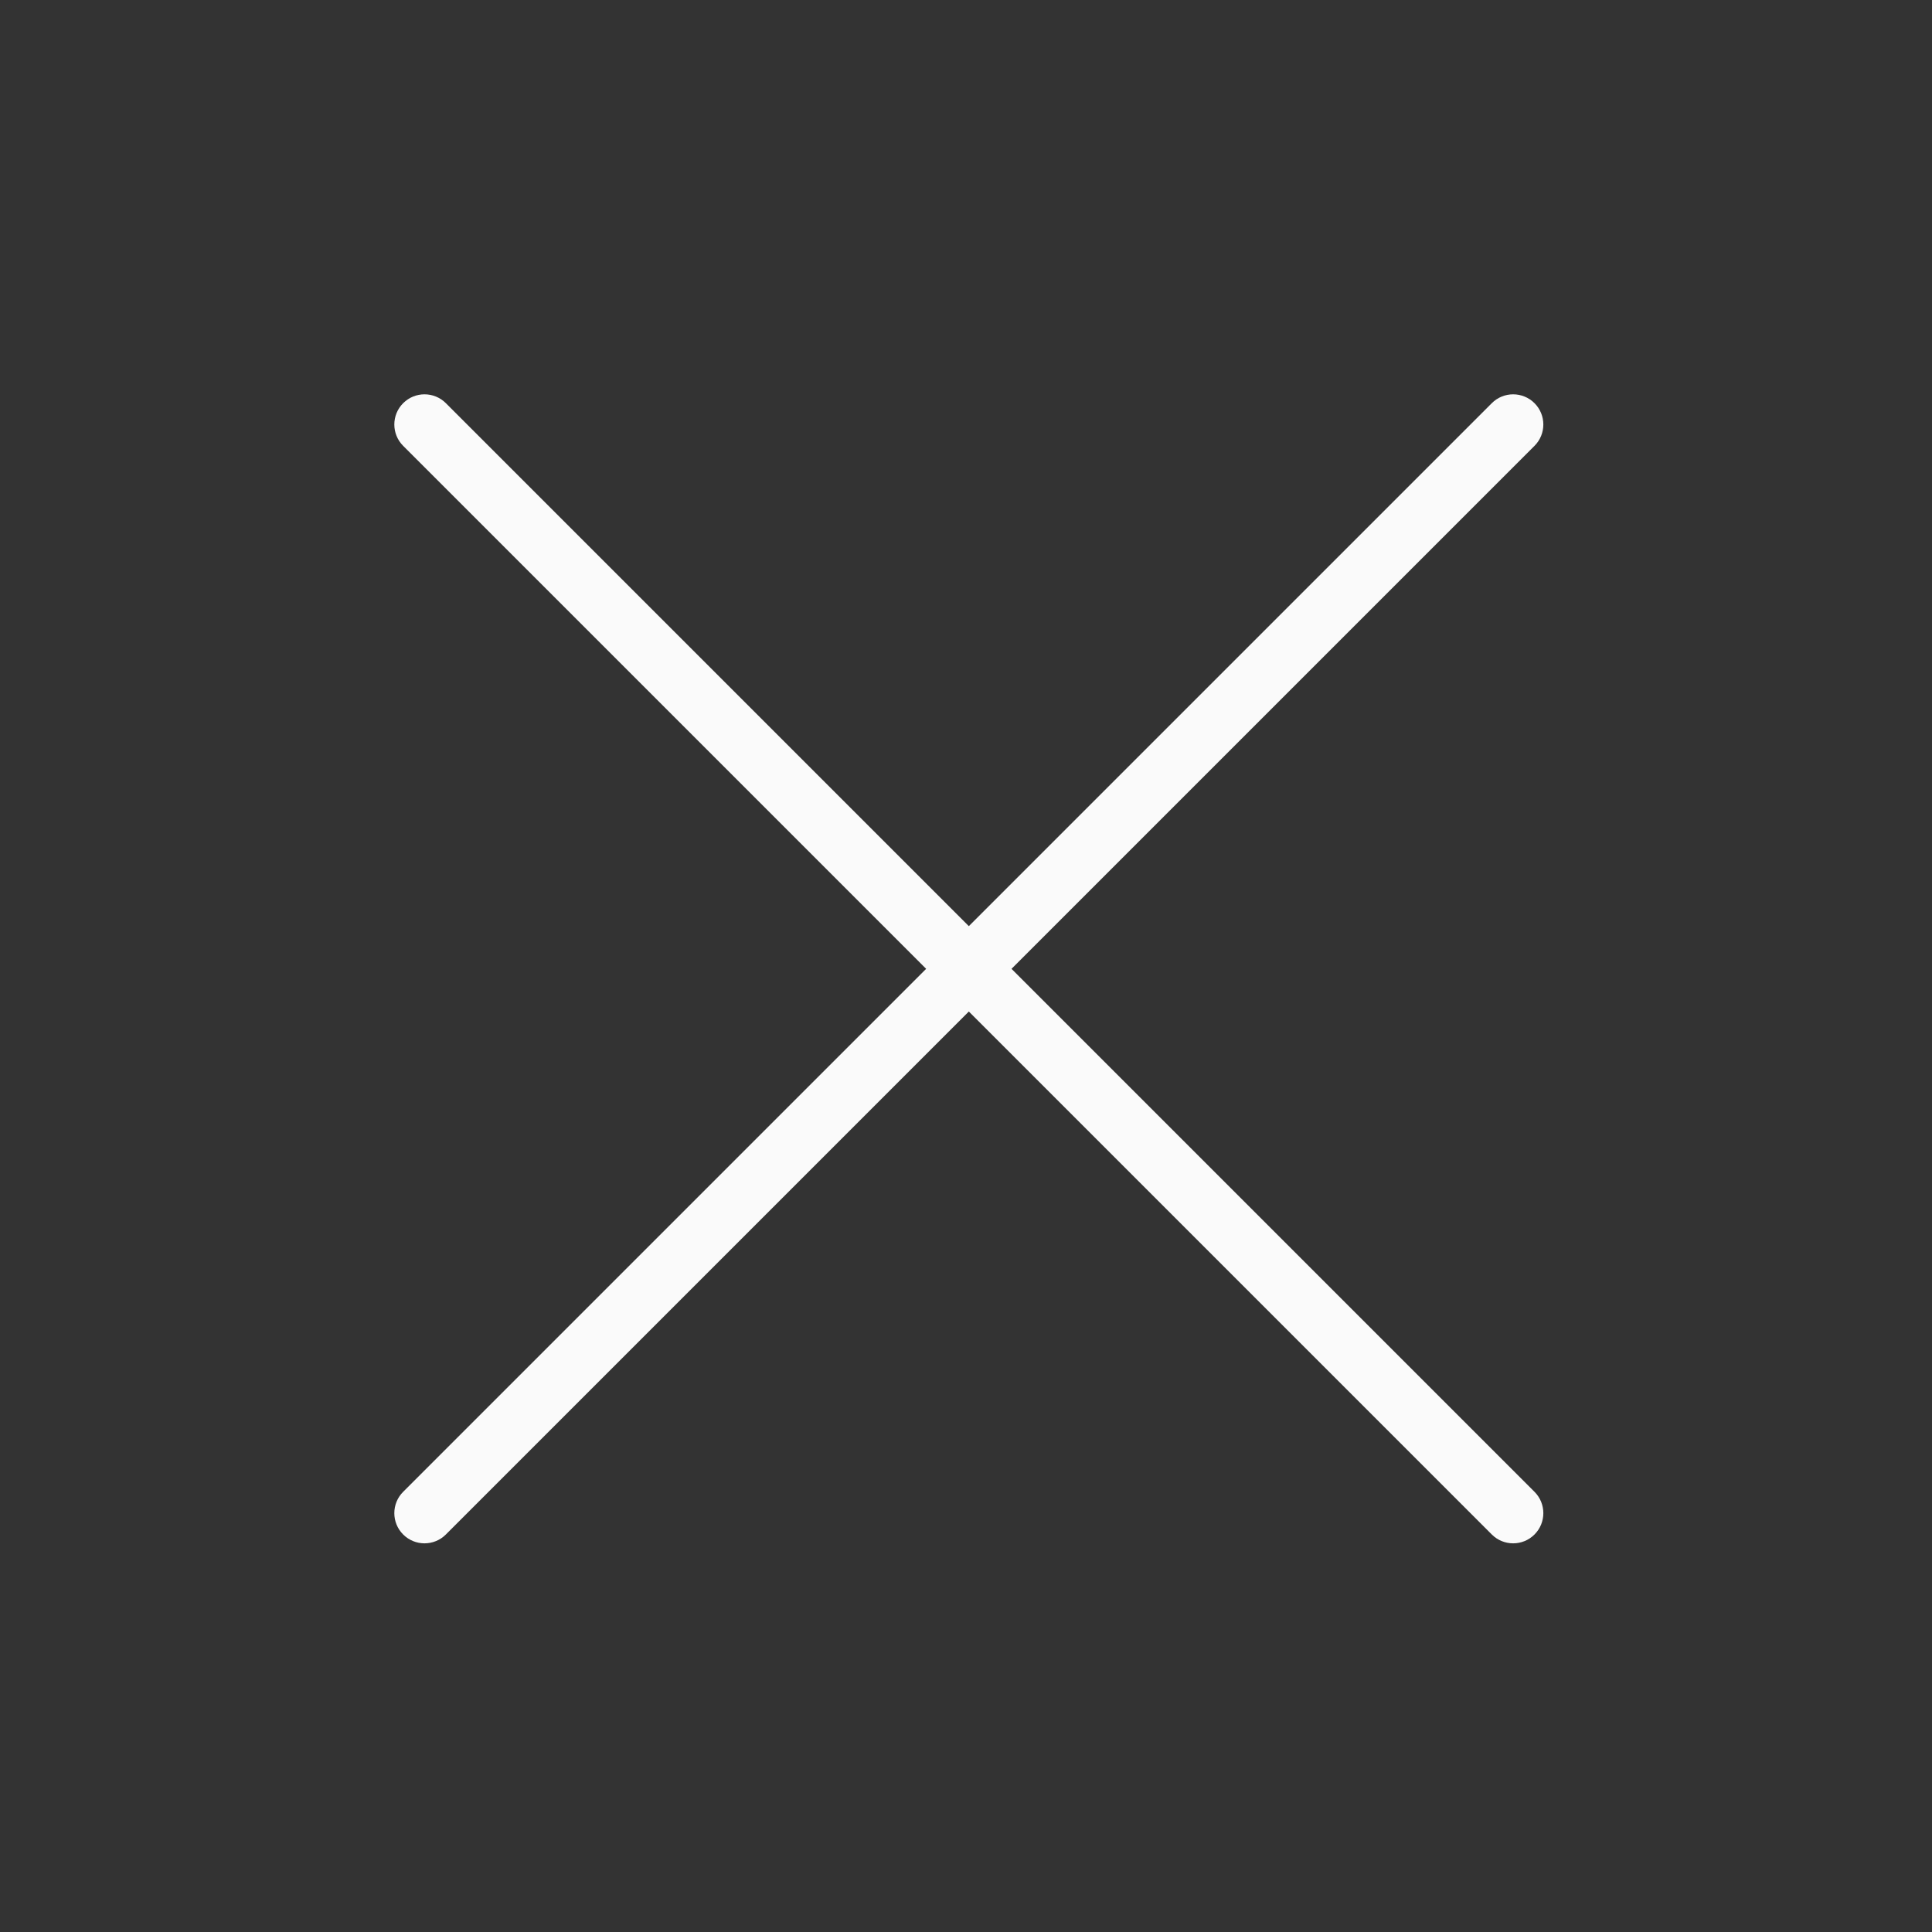 <?xml version="1.0" encoding="UTF-8"?> <svg xmlns="http://www.w3.org/2000/svg" width="512" height="512" viewBox="0 0 512 512" fill="none"><rect x="0" y="0" width="512" height="512" fill="#333333" stroke="none"/> <path d="M268.064 256.75L406.657 118.157C409.781 115.033 409.781 109.968 406.657 106.844C403.532 103.72 398.468 103.72 395.343 106.844L256.75 245.436L118.157 106.843C115.033 103.719 109.968 103.719 106.844 106.843C103.719 109.967 103.719 115.032 106.844 118.156L245.436 256.75L106.843 395.343C103.718 398.468 103.718 403.532 106.843 406.657C108.405 408.219 110.452 409 112.5 409C114.548 409 116.595 408.219 118.157 406.657L256.75 268.064L395.343 406.657C396.906 408.219 398.952 409 401 409C403.048 409 405.095 408.219 406.657 406.657C409.781 403.532 409.781 398.468 406.657 395.343L268.064 256.75Z" fill="#FAFAFA"></path> </svg> 
